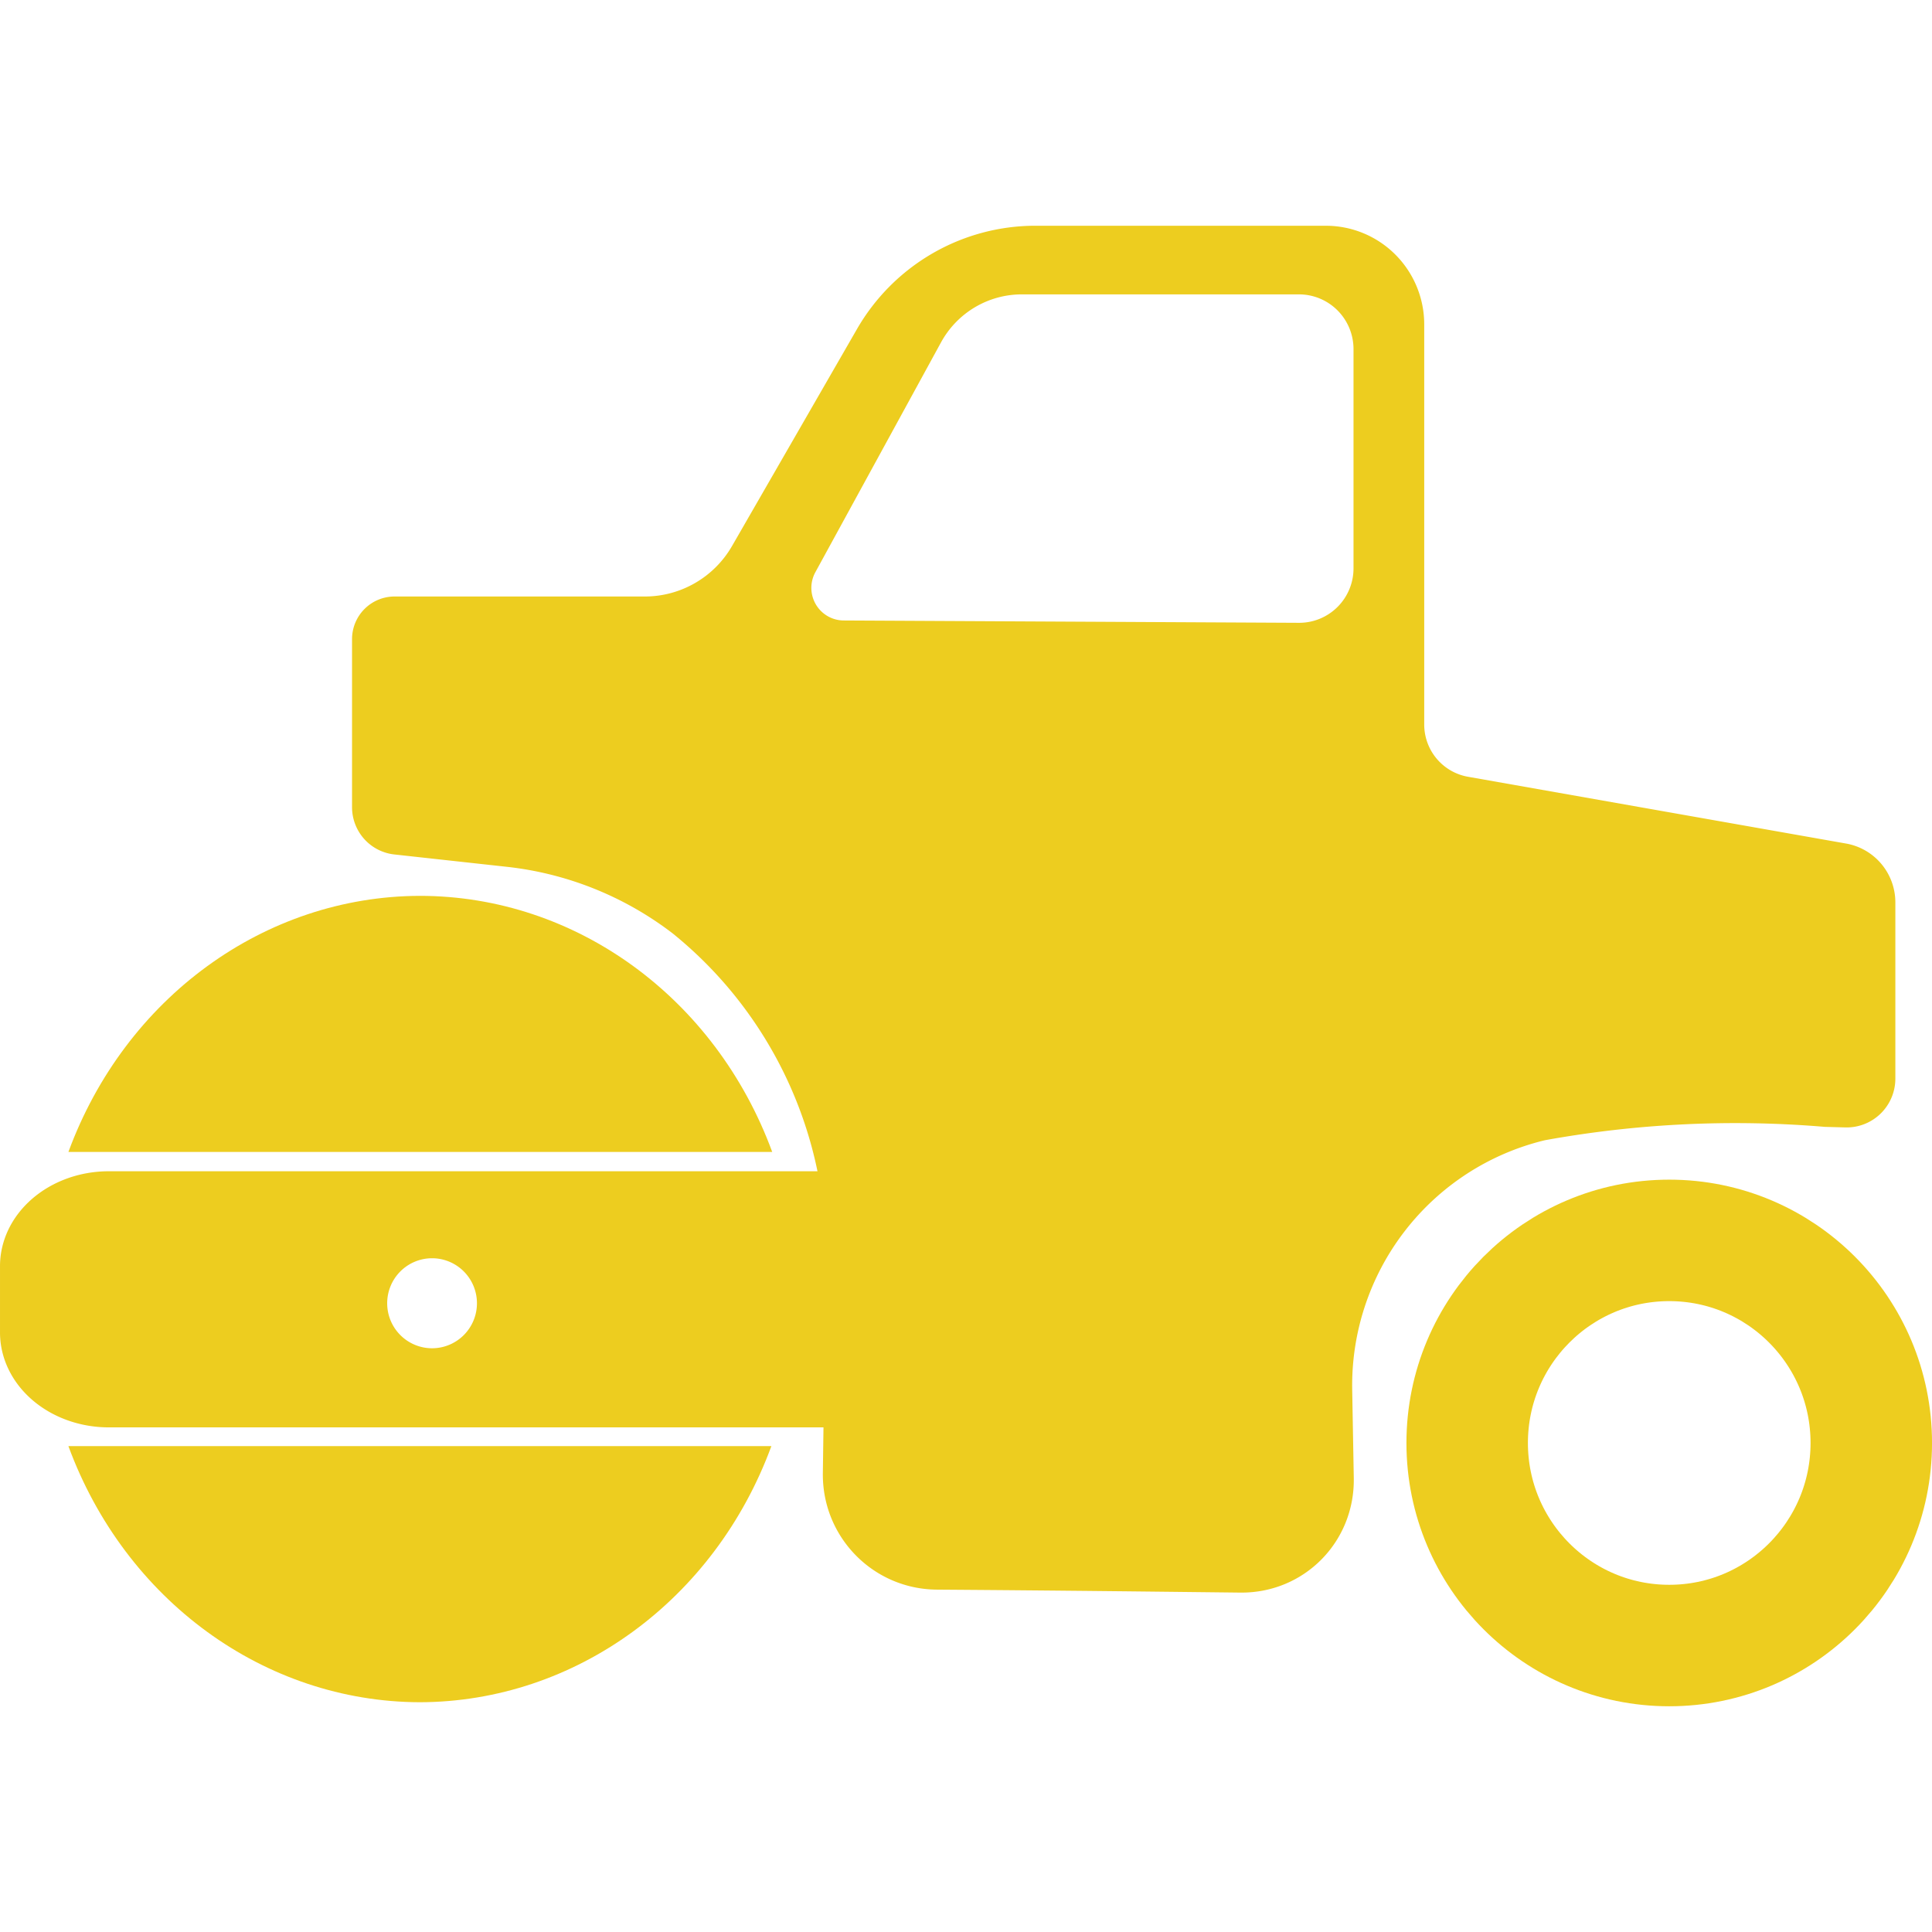 <?xml version="1.0" encoding="UTF-8" standalone="no"?>
<!-- Created with Inkscape (http://www.inkscape.org/) -->

<svg
   width="120"
   height="120"
   viewBox="0 0 120 120"
   version="1.1"
   id="svg1"
   xml:space="preserve"
   xmlns="http://www.w3.org/2000/svg"
   xmlns:svg="http://www.w3.org/2000/svg"><defs
     id="defs1"><clipPath
       clipPathUnits="userSpaceOnUse"
       id="clipPath55"><path
         id="path56"
         style="fill:#ff0000;fill-opacity:1;fill-rule:nonzero;stroke:none;stroke-width:1.072"
         d="M 0.42,90.847 V 108.721 H 53.203 V 90.847 Z m 26.285,7.643 c 0.034,4.48e-4 0.071,0.003 0.117,0.009 0.325,0.041 0.558,0.207 0.783,0.469 0.12,0.172 0.186,0.242 0.256,0.451 0.089,0.268 0.102,0.541 -0.035,0.787 0.003,0.011 0.005,0.022 0.008,0.034 0.03,0.121 0.059,0.252 0.035,0.375 -0.047,0.244 -0.203,0.351 -0.398,0.372 -0.068,0.007 -0.135,-0.027 -0.203,-0.04 -0.029,-0.016 -0.059,-0.032 -0.088,-0.047 -0.013,0.001 -0.026,0.004 -0.039,0.004 h -0.002 c -0.03,0.053 -0.062,0.105 -0.1,0.148 -0.026,0.151 -0.081,0.286 -0.178,0.386 -0.074,0.077 -0.177,0.108 -0.266,0.162 -0.084,-0.013 -0.173,-0.005 -0.252,-0.04 -0.149,-0.066 -0.248,-0.216 -0.322,-0.368 -0.012,-0.025 -0.023,-0.051 -0.033,-0.076 -0.05,0.003 -0.1,7e-5 -0.146,-0.018 -0.077,-0.03 -0.139,-0.104 -0.189,-0.177 -0.121,-0.173 -0.144,-0.494 -0.125,-0.704 8.32e-4,-0.009 0.003,-0.018 0.004,-0.027 -0.003,-0.008 -0.007,-0.016 -0.01,-0.025 -0.017,-0.06 -0.022,-0.122 -0.033,-0.184 -7e-4,-0.067 -0.007,-0.135 -0.002,-0.202 0.005,-0.066 0.022,-0.14 0.039,-0.211 4.9e-4,-0.011 0.001,-0.021 0.002,-0.031 -0.035,-0.16 -0.061,-0.323 -0.057,-0.489 0.012,-0.452 0.319,-0.562 0.459,-0.33 0.026,-0.009 0.051,-0.014 0.076,-0.018 0.028,-0.044 0.059,-0.071 0.088,-0.072 0.024,-6.38e-4 0.041,0.02 0.055,0.043 0.018,-0.013 0.036,-0.024 0.055,-0.036 0.064,-0.042 0.137,-0.066 0.205,-0.099 0.134,-0.025 0.196,-0.046 0.297,-0.045 z" /></clipPath></defs><g
     id="layer1"><g
       id="g177"
       transform="matrix(1,0,0,1,0.304,-14.016)"><ellipse
         style="fill:none;fill-opacity:1;stroke:#edcd1f;stroke-width:7.545;stroke-dasharray:none;stroke-opacity:1"
         id="path4"
         cx="103.375"
         cy="103.641"
         rx="12.55"
         ry="12.582" /><path
         id="path35"
         style="fill:#edcd1f;fill-opacity:1;stroke:none;stroke-width:10.209;stroke-dasharray:none;stroke-opacity:1"
         d="m 64.014,28.037 a 12.805,12.838 0 0 0 -11.09,6.419 l -7.759,13.473 a 6.258,6.274 0 0 1 -5.419,3.137 H 24.205 a 2.641,2.648 0 0 0 -2.643,2.649 v 10.436 a 2.946,2.954 0 0 0 2.627,2.937 l 6.986,0.767 a 20.662,20.715 0 0 1 10.3,4.135 25.548,25.614 0 0 1 9.503,20.948 l -0.173,12.568 c -0.054,3.975 3.118,7.217 7.084,7.245 8.385,0.061 13.3,0.122 18.843,0.184 3.965,0.044 7.121,-3.149 7.05,-7.124 l -0.098,-5.459 A 15.623,15.663 0 0 1 95.656,84.837 66.485,66.655 0 0 1 113.044,84.008 l 1.269,0.034 a 3.025,3.033 0 0 0 3.107,-3.031 v -10.945 a 3.703,3.712 0 0 0 -3.061,-3.656 L 90.875,62.262 A 3.288,3.296 0 0 1 88.157,59.016 V 34.163 a 6.11,6.126 0 0 0 -6.11,-6.125 z m -0.848,4.263 h 17.21 a 3.39,3.399 0 0 1 3.389,3.398 v 13.622 a 3.373,3.382 0 0 1 -3.389,3.38 L 52.099,52.555 a 2.019,2.025 0 0 1 -1.76,-2.997 l 7.807,-14.279 a 5.725,5.74 0 0 1 5.02,-2.979 z" /><path
         id="path36"
         clip-path="url(#clipPath55)"
         style="fill:#edcd1f;fill-opacity:1;stroke:none;stroke-width:10;stroke-dasharray:none;stroke-opacity:1"
         d="m 7.045,90.847 a 6.624,6.624 0 0 0 -6.625,6.623 v 4.626 a 6.624,6.624 0 0 0 6.625,6.625 H 53.203 V 90.847 Z m 19.686,6.071 a 2.734,3.14 0 0 1 2.732,3.141 2.734,3.14 0 0 1 -2.732,3.141 2.734,3.14 0 0 1 -2.734,-3.141 2.734,3.14 0 0 1 2.734,-3.141 z"
         transform="matrix(1.02,0,0,0.89,-0.732,5.911)" /><path
         id="path36-4"
         style="fill:#edcd1f;fill-opacity:1;stroke:none;stroke-width:12.331;stroke-dasharray:none;stroke-opacity:1"
         d="M 25.776,69.659 C 16.124,69.685 7.467,75.993 3.945,85.566 H 47.66 C 44.131,75.974 35.448,69.662 25.776,69.659 Z M 47.608,103.838 c 0,0 2.211,-5.891 0,0 z m 0,0 H 3.945 c 3.522,9.573 12.179,15.88 21.831,15.907 9.653,-0.026 18.31,-6.334 21.831,-15.907 z" /></g></g></svg>
